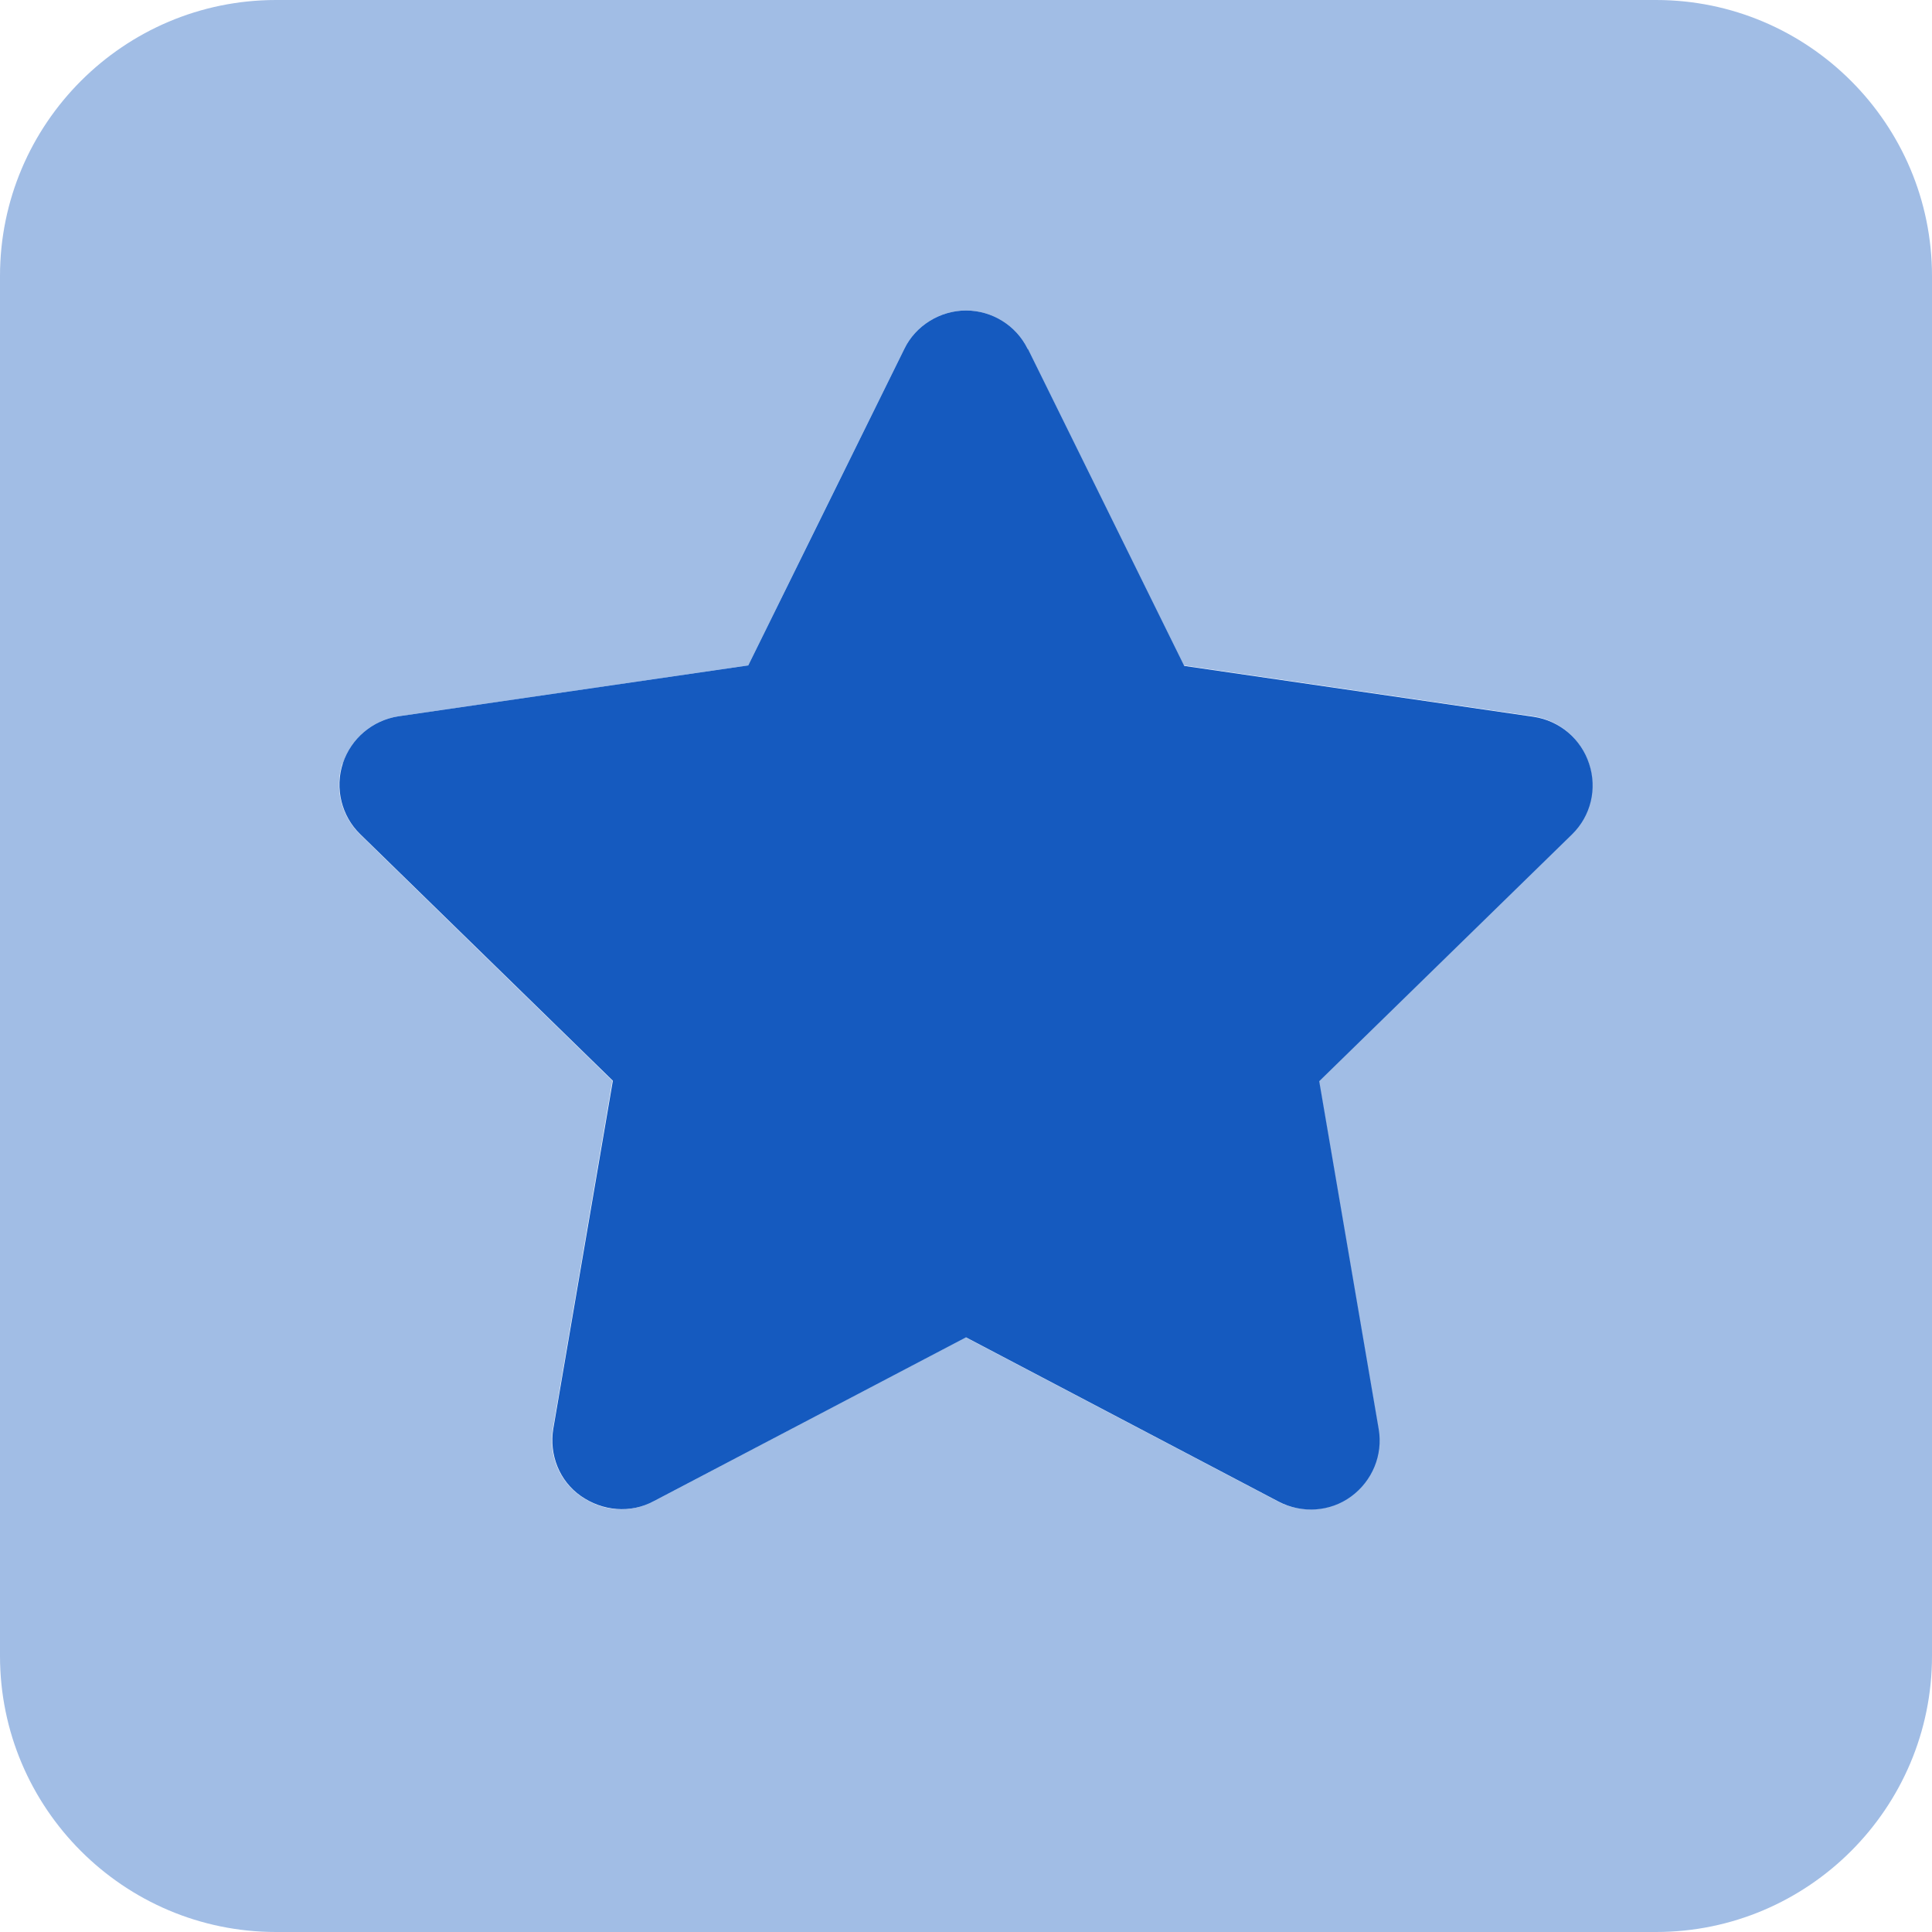 <svg width="24" height="24" viewBox="0 0 24 24" fill="none" xmlns="http://www.w3.org/2000/svg">
<path opacity="0.4" d="M0 3.429C0 1.538 1.538 0 3.429 0H20.571C22.462 0 24 1.538 24 3.429V20.571C24 22.462 22.462 24 20.571 24H3.429C1.538 24 0 22.462 0 20.571V3.429ZM4.254 9.482C4.152 9.793 4.237 10.13 4.468 10.361L7.607 13.425C7.361 14.866 7.114 16.307 6.868 17.748C6.814 18.07 6.943 18.396 7.211 18.584C7.361 18.691 7.537 18.75 7.714 18.75C7.848 18.75 7.987 18.718 8.111 18.654C9.407 17.973 10.698 17.293 11.995 16.613C13.291 17.293 14.582 17.973 15.879 18.654C16.002 18.718 16.141 18.75 16.275 18.75C16.452 18.75 16.629 18.696 16.779 18.584C17.041 18.391 17.175 18.07 17.121 17.748C16.875 16.307 16.629 14.866 16.382 13.425L19.521 10.361C19.757 10.13 19.837 9.793 19.736 9.482C19.634 9.171 19.366 8.946 19.045 8.898C17.598 8.689 16.152 8.475 14.705 8.266C14.057 6.954 13.409 5.641 12.766 4.334C12.621 4.039 12.321 3.857 12 3.857C11.679 3.857 11.373 4.045 11.234 4.334C10.586 5.646 9.938 6.959 9.295 8.266C7.848 8.475 6.402 8.689 4.95 8.898C4.629 8.946 4.361 9.171 4.259 9.482H4.254Z" fill="#155ABF"/>
<path d="M12.766 4.334C12.622 4.04 12.322 3.857 12 3.857C11.679 3.857 11.373 4.045 11.234 4.334L9.295 8.266L4.95 8.898C4.629 8.947 4.361 9.172 4.259 9.482C4.157 9.793 4.243 10.136 4.473 10.361L7.613 13.425L6.873 17.748C6.82 18.07 6.948 18.397 7.216 18.584C7.484 18.772 7.832 18.804 8.122 18.648L12 16.613L15.884 18.654C16.173 18.804 16.522 18.782 16.784 18.59C17.047 18.397 17.181 18.075 17.127 17.754L16.388 13.431L19.527 10.366C19.763 10.136 19.843 9.798 19.741 9.488C19.64 9.177 19.372 8.952 19.05 8.904L14.711 8.272L12.772 4.34L12.766 4.334Z" fill="#155ABF"/>
</svg>
